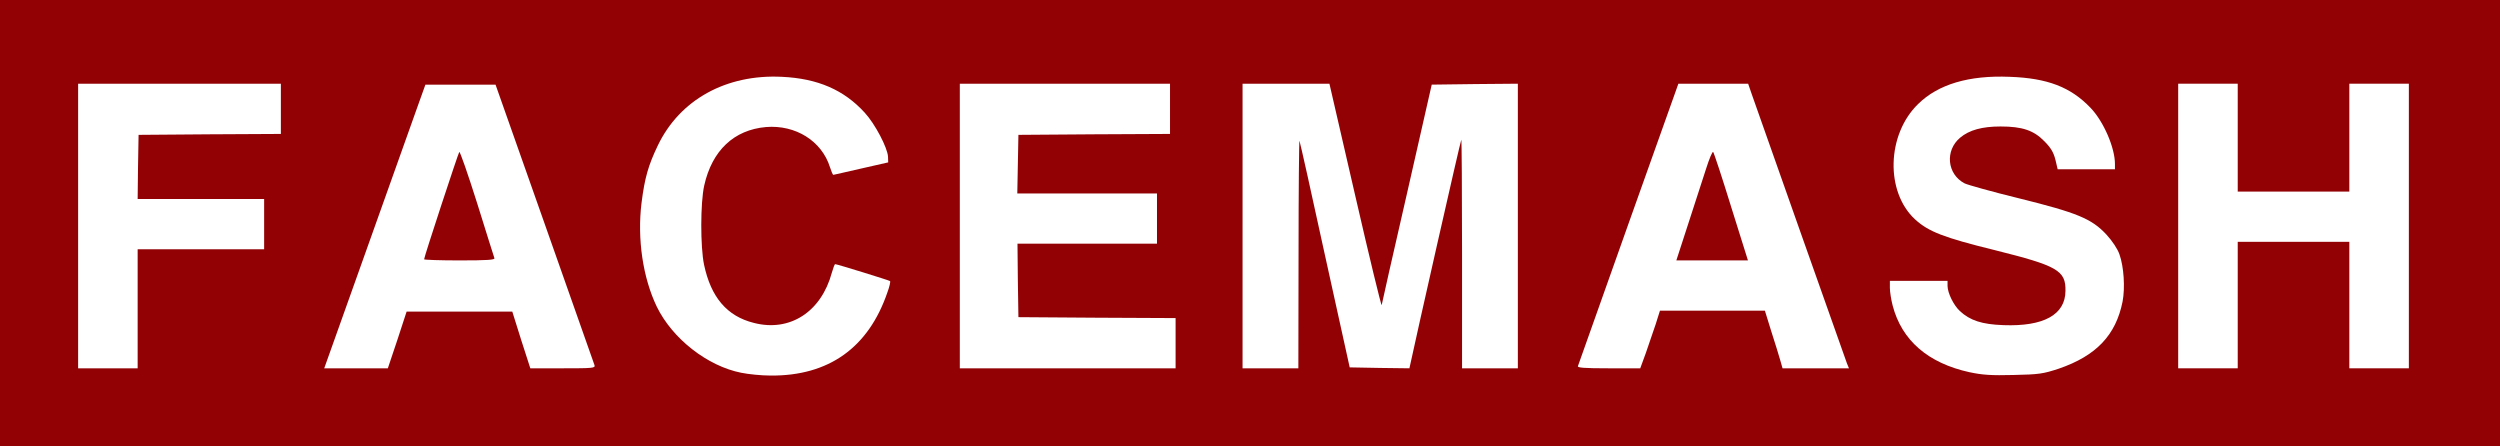<!DOCTYPE svg PUBLIC "-//W3C//DTD SVG 20010904//EN" "http://www.w3.org/TR/2001/REC-SVG-20010904/DTD/svg10.dtd">
<svg version="1.0" xmlns="http://www.w3.org/2000/svg" width="1344px" height="240px" viewBox="0 0 13440 2400" preserveAspectRatio="xMidYMid meet">
<rect x="0" y="0" width="13440" height="2400" fill="#808080" stroke="none"/>
<g id="layer101" fill="#920205" stroke="none">
 <path d="M0 1200 l0 -1200 6720 0 6720 0 0 1200 0 1200 -6720 0 -6720 0 0 -1200z"/>
 </g>
<g id="layer102" fill="#ffffff" stroke="none">
 <path d="M3985 2004 c-182 -36 -370 -183 -454 -355 -75 -156 -106 -365 -82 -559 17 -134 36 -201 88 -309 118 -245 367 -383 667 -368 192 9 333 70 445 193 56 61 122 188 125 236 l1 31 -145 33 c-80 18 -147 34 -150 34 -3 0 -11 -19 -18 -41 -44 -141 -185 -229 -344 -216 -172 15 -290 126 -332 314 -21 93 -21 331 -1 426 37 175 123 277 268 313 193 50 362 -59 419 -270 7 -25 15 -46 18 -46 13 1 290 87 295 91 3 3 -3 30 -14 60 -102 299 -317 451 -629 448 -48 0 -118 -7 -157 -15z"/>
 <path d="M10588 2001 c-223 -49 -364 -171 -413 -358 -8 -31 -15 -74 -15 -95 l0 -38 155 0 155 0 0 28 c1 38 32 102 66 134 55 51 119 72 235 76 216 8 332 -56 333 -184 2 -110 -43 -135 -379 -219 -277 -68 -358 -100 -430 -166 -160 -148 -152 -456 17 -620 108 -106 273 -155 492 -146 203 7 328 55 435 167 70 73 131 214 131 302 l0 28 -154 0 -154 0 -12 -51 c-10 -39 -24 -64 -59 -99 -57 -59 -119 -80 -236 -80 -99 0 -168 19 -217 60 -83 69 -71 197 24 246 16 8 148 45 291 80 315 78 392 110 471 195 32 35 60 77 70 106 24 67 31 180 17 254 -36 181 -142 292 -343 361 -85 28 -106 31 -243 34 -120 3 -167 0 -237 -15z"/>
 <path d="M420 1215 l0 -765 545 0 545 0 0 135 0 135 -382 2 -383 3 -3 173 -2 172 340 0 340 0 0 135 0 135 -340 0 -340 0 0 320 0 320 -160 0 -160 0 0 -765z"/>
 <path d="M1972 1338 c126 -354 248 -697 272 -763 l43 -120 189 0 188 0 263 745 c145 410 266 753 269 763 5 16 -8 17 -170 17 l-175 0 -49 -152 -48 -153 -284 0 -284 0 -50 153 -51 152 -171 0 -171 0 229 -642z m686 50 c-3 -7 -44 -140 -93 -296 -49 -155 -92 -279 -96 -275 -6 8 -189 564 -189 577 0 3 86 6 191 6 149 0 190 -3 187 -12z"/>
 <path d="M5160 1215 l0 -765 565 0 565 0 0 135 0 135 -407 2 -408 3 -3 158 -3 157 376 0 375 0 0 135 0 135 -375 0 -375 0 2 198 3 197 423 3 422 2 0 135 0 135 -580 0 -580 0 0 -765z"/>
 <path d="M6680 1215 l0 -765 233 0 234 0 139 603 c76 331 140 595 142 587 1 -8 62 -278 136 -600 l133 -585 231 -3 232 -2 0 765 0 765 -150 0 -150 0 0 -617 c0 -339 -2 -614 -4 -612 -4 3 -249 1087 -273 1202 l-6 27 -160 -2 -161 -3 -133 -603 c-72 -332 -134 -609 -137 -615 -2 -7 -5 266 -5 606 l-1 617 -150 0 -150 0 0 -765z"/>
 <path d="M8483 1968 c2 -7 125 -352 272 -766 l268 -752 188 0 187 0 20 58 c33 95 500 1415 511 1445 l11 27 -179 0 -178 0 -12 -42 c-7 -24 -28 -94 -48 -155 l-35 -113 -282 0 -282 0 -23 73 c-13 39 -37 109 -53 155 l-30 82 -170 0 c-132 0 -169 -3 -165 -12z m824 -855 c-49 -159 -93 -292 -97 -296 -4 -4 -21 36 -38 90 -18 54 -61 187 -96 296 l-64 197 193 0 192 0 -90 -287z"/>
 <path d="M11710 1215 l0 -765 160 0 160 0 0 290 0 290 300 0 300 0 0 -290 0 -290 160 0 160 0 0 765 0 765 -160 0 -160 0 0 -340 0 -340 -300 0 -300 0 0 340 0 340 -160 0 -160 0 0 -765z"/>
 </g>

</svg>